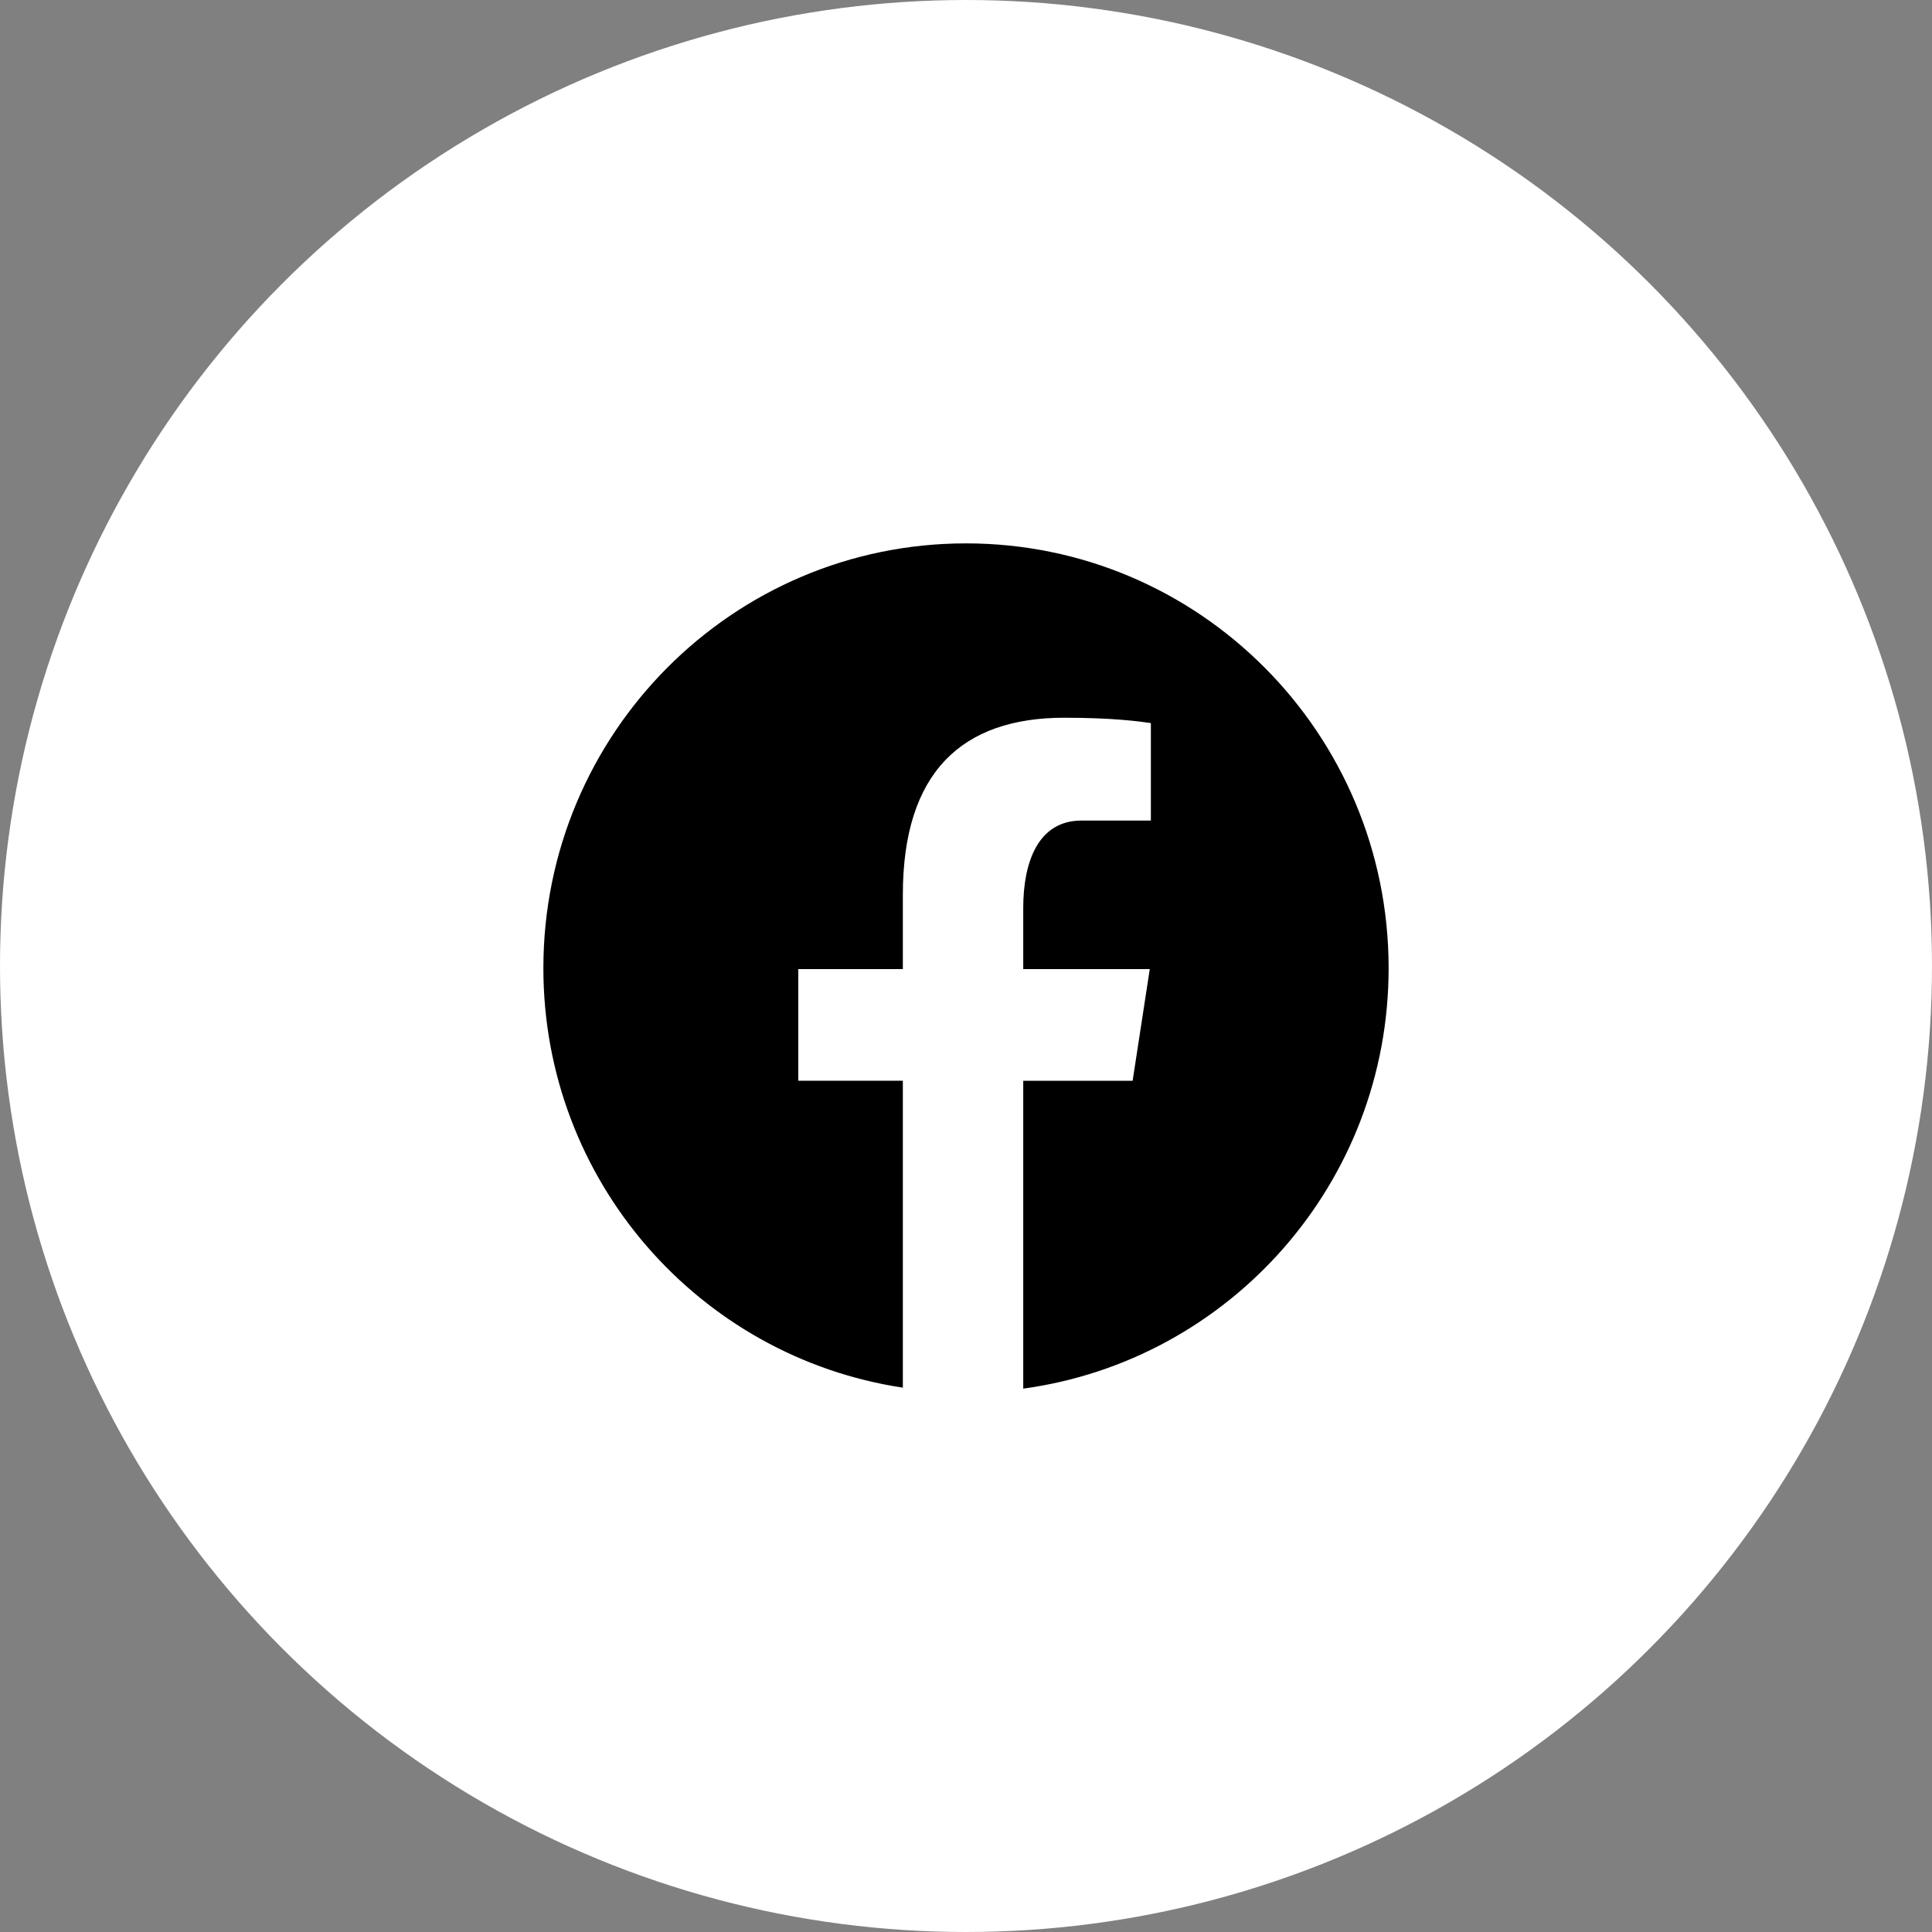 <svg width="32" height="32" viewBox="0 0 32 32" fill="none" xmlns="http://www.w3.org/2000/svg">
<rect x="0" y="0" width="32" height="32" fill="#808080" stroke="none"/>
<circle cx="16" cy="16" r="16" fill="white"/>
<g clip-path="url(#clip0_1263_21011)">
<path d="M16 9C12.134 9 9 12.15 9 16.036C9 19.563 11.585 22.476 14.954 22.984V17.9H13.222V16.051H14.954V14.82C14.954 12.783 15.941 11.888 17.626 11.888C18.433 11.888 18.86 11.948 19.062 11.976V13.591H17.913C17.198 13.591 16.948 14.272 16.948 15.04V16.051H19.044L18.76 17.901H16.948V23C20.364 22.534 23 19.597 23 16.036C23 12.15 19.866 9 16 9Z" fill="black"/>
</g>
<defs>
<clipPath id="clip0_1263_21011">
<rect width="14" height="14" fill="white" transform="translate(9 9)"/>
</clipPath>
</defs>
</svg>